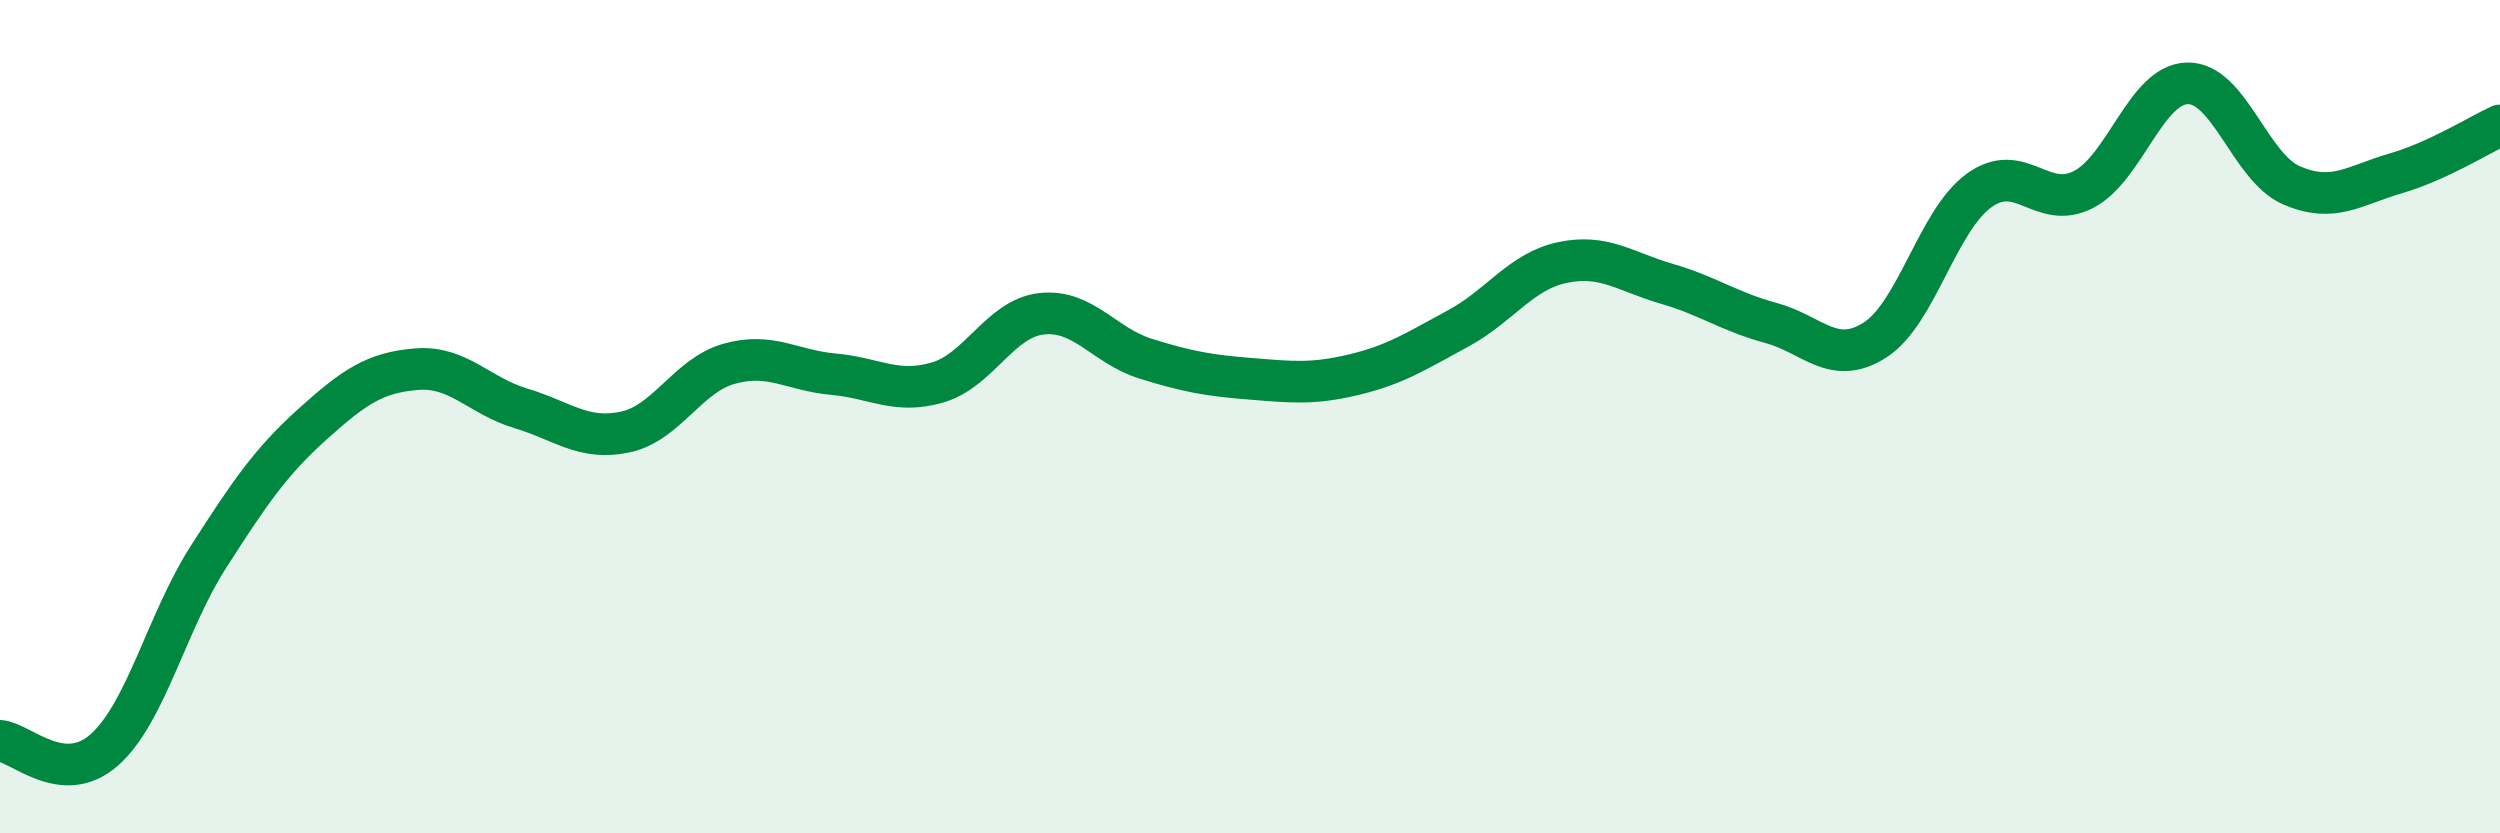 
    <svg width="60" height="20" viewBox="0 0 60 20" xmlns="http://www.w3.org/2000/svg">
      <path
        d="M 0,17.78 C 0.5,17.82 1.5,18.88 2.5,18 C 3.5,17.12 4,14.93 5,13.37 C 6,11.81 6.5,11.08 7.5,10.18 C 8.5,9.28 9,8.94 10,8.86 C 11,8.78 11.5,9.5 12.5,9.8 C 13.5,10.1 14,10.58 15,10.37 C 16,10.16 16.5,9.01 17.5,8.73 C 18.5,8.45 19,8.89 20,8.98 C 21,9.07 21.5,9.47 22.5,9.18 C 23.5,8.89 24,7.64 25,7.53 C 26,7.42 26.5,8.3 27.5,8.61 C 28.5,8.92 29,9.01 30,9.09 C 31,9.17 31.5,9.23 32.5,8.99 C 33.5,8.75 34,8.42 35,7.88 C 36,7.34 36.5,6.51 37.5,6.3 C 38.5,6.09 39,6.52 40,6.81 C 41,7.1 41.5,7.48 42.5,7.75 C 43.5,8.02 44,8.8 45,8.16 C 46,7.52 46.5,5.29 47.5,4.57 C 48.5,3.85 49,5.06 50,4.55 C 51,4.04 51.5,2.02 52.5,2 C 53.5,1.98 54,4.02 55,4.45 C 56,4.88 56.5,4.45 57.5,4.16 C 58.5,3.87 59.5,3.24 60,3.01L60 20L0 20Z"
        fill="#008740"
        opacity="0.1"
        stroke-linecap="round"
        stroke-linejoin="round"
      />
      <path
        d="M 0,17.78 C 0.5,17.82 1.5,18.88 2.5,18 C 3.5,17.12 4,14.93 5,13.37 C 6,11.81 6.5,11.08 7.5,10.18 C 8.5,9.28 9,8.94 10,8.86 C 11,8.78 11.5,9.5 12.5,9.8 C 13.5,10.1 14,10.58 15,10.37 C 16,10.16 16.5,9.01 17.5,8.73 C 18.5,8.45 19,8.89 20,8.98 C 21,9.07 21.5,9.47 22.5,9.18 C 23.5,8.89 24,7.64 25,7.53 C 26,7.42 26.5,8.3 27.5,8.61 C 28.5,8.92 29,9.01 30,9.09 C 31,9.17 31.5,9.23 32.5,8.99 C 33.5,8.75 34,8.42 35,7.88 C 36,7.34 36.5,6.51 37.5,6.3 C 38.5,6.09 39,6.52 40,6.81 C 41,7.1 41.5,7.48 42.5,7.75 C 43.5,8.02 44,8.8 45,8.16 C 46,7.52 46.5,5.29 47.5,4.57 C 48.5,3.85 49,5.06 50,4.55 C 51,4.04 51.5,2.02 52.5,2 C 53.5,1.98 54,4.02 55,4.45 C 56,4.88 56.5,4.45 57.5,4.16 C 58.5,3.87 59.5,3.24 60,3.01"
        stroke="#008740"
        stroke-width="1"
        fill="none"
        stroke-linecap="round"
        stroke-linejoin="round"
      />
    </svg>
  